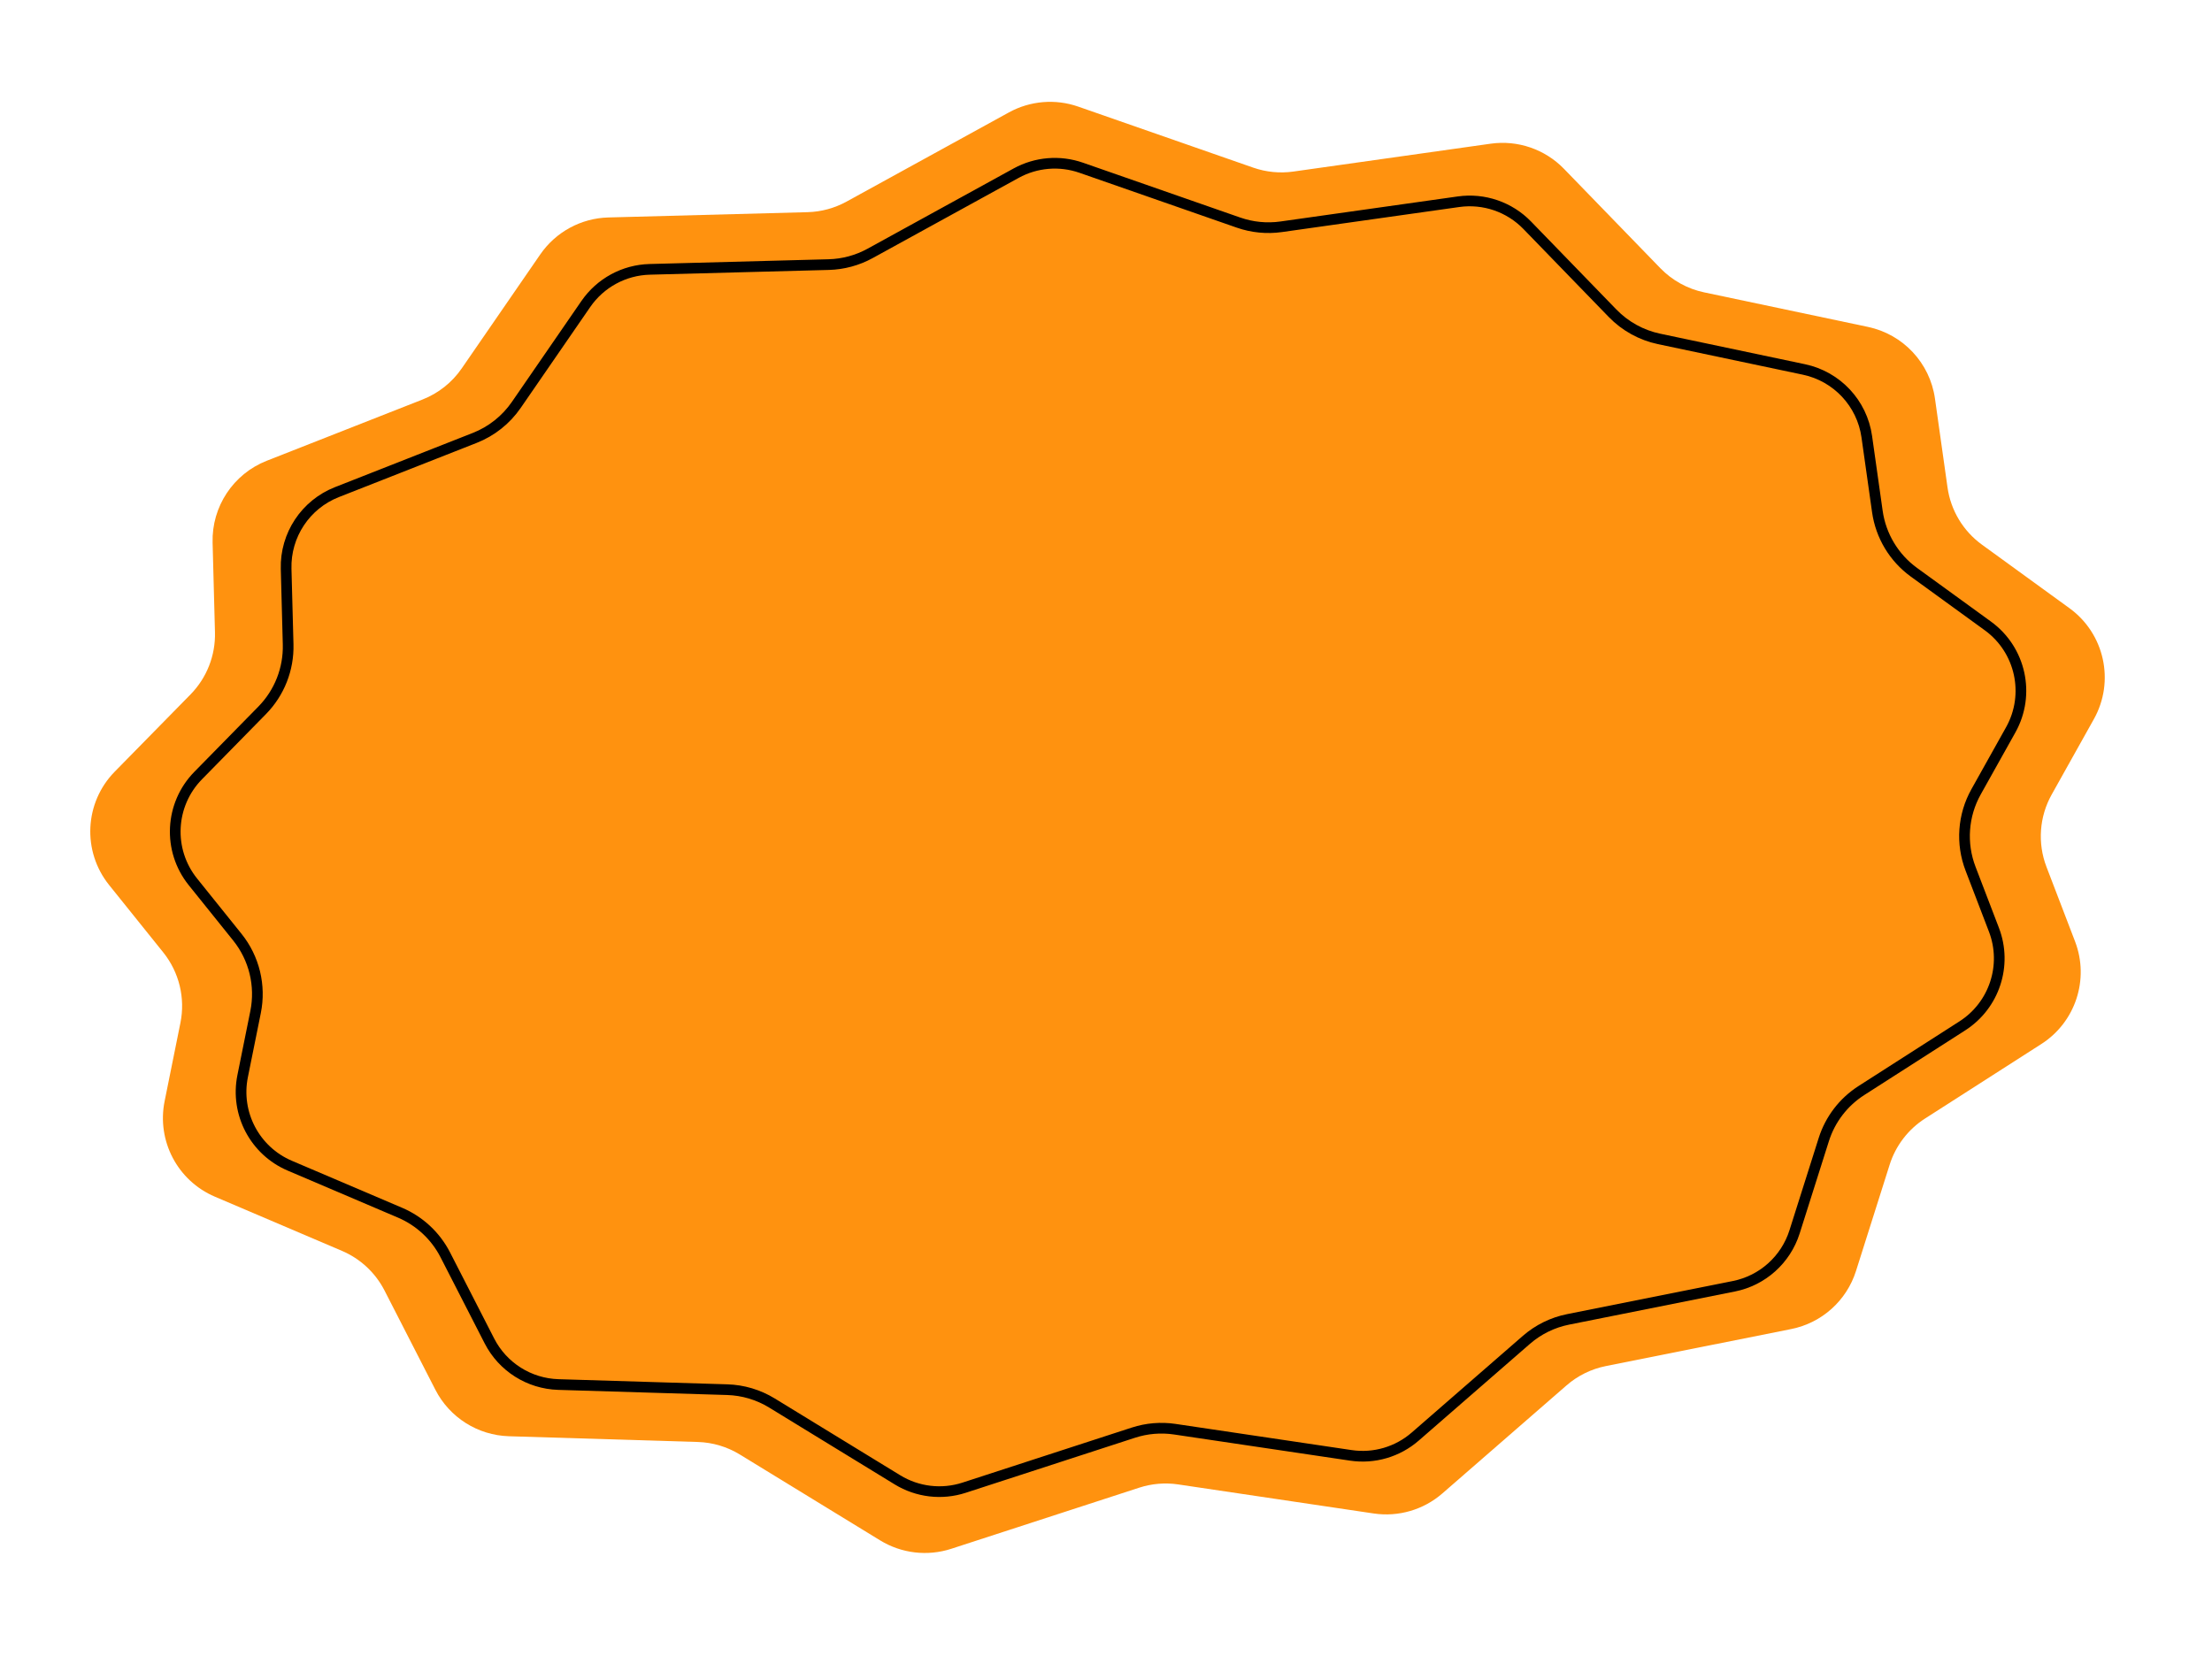 <?xml version="1.0" encoding="UTF-8"?> <svg xmlns="http://www.w3.org/2000/svg" width="207" height="155" viewBox="0 0 207 155" fill="none"> <path d="M94.415 10.521C96.403 9.429 98.761 9.232 100.902 9.979L117.278 15.691C118.482 16.11 119.769 16.236 121.032 16.058L139.495 13.45C142.026 13.093 144.577 13.967 146.357 15.802L155.379 25.106C156.488 26.249 157.912 27.035 159.471 27.364L174.804 30.598C178.097 31.293 180.604 33.974 181.075 37.307L182.25 45.626C182.553 47.773 183.716 49.706 185.471 50.98L193.664 56.929C196.944 59.311 197.925 63.769 195.947 67.307L191.997 74.371C190.839 76.442 190.66 78.921 191.509 81.137L194.185 88.121C195.542 91.663 194.225 95.672 191.031 97.719L180.146 104.694C178.571 105.704 177.4 107.232 176.835 109.015L173.684 118.968C172.804 121.746 170.483 123.827 167.625 124.398L150.28 127.864C148.915 128.136 147.645 128.76 146.596 129.674L134.979 139.783C133.214 141.319 130.865 142.005 128.551 141.661L110.257 138.942C109.033 138.76 107.784 138.865 106.607 139.247L89.019 144.967C86.794 145.69 84.364 145.404 82.368 144.182L69.234 136.142C68.047 135.416 66.691 135.012 65.3 134.969L47.621 134.432C44.708 134.343 42.073 132.678 40.744 130.084L35.984 120.793C35.131 119.128 33.722 117.815 32.002 117.082L20.109 112.01C16.619 110.523 14.655 106.788 15.405 103.07L16.884 95.738C17.353 93.412 16.765 90.997 15.279 89.147L10.211 82.837C7.673 79.677 7.899 75.118 10.738 72.225L17.83 64.998C19.349 63.449 20.174 61.351 20.117 59.182L19.895 50.784C19.805 47.42 21.831 44.359 24.964 43.127L39.547 37.392C41.029 36.809 42.304 35.797 43.207 34.485L50.559 23.812C52.01 21.707 54.379 20.421 56.935 20.354L75.575 19.859C76.849 19.825 78.097 19.487 79.215 18.873L94.415 10.521Z" fill="#FF920F"></path> <path d="M101.176 15.699L115.903 20.836C117.183 21.282 118.55 21.416 119.891 21.227L136.489 18.882C138.862 18.547 141.253 19.366 142.922 21.087L150.908 29.323C152.086 30.537 153.6 31.373 155.256 31.722L168.816 34.582C171.903 35.233 174.253 37.747 174.694 40.871L175.684 47.874C176.006 50.156 177.241 52.209 179.106 53.563L186.024 58.586C189.099 60.818 190.018 64.998 188.164 68.315L184.921 74.115C183.69 76.316 183.5 78.95 184.403 81.305L186.593 87.023C187.866 90.344 186.631 94.102 183.636 96.021L174.188 102.076C172.515 103.148 171.27 104.772 170.671 106.666L167.936 115.304C167.111 117.909 164.935 119.859 162.255 120.394L146.749 123.493C145.299 123.782 143.95 124.445 142.835 125.416L132.44 134.461C130.786 135.901 128.584 136.545 126.414 136.222L109.939 133.773C108.639 133.58 107.311 133.691 106.061 134.098L90.221 139.249C88.135 139.927 85.857 139.658 83.986 138.513L72.234 131.319C70.973 130.547 69.532 130.118 68.055 130.073L52.249 129.592C49.518 129.509 47.048 127.948 45.802 125.516L41.671 117.453C40.764 115.684 39.268 114.289 37.44 113.51L27.117 109.108C23.846 107.713 22.004 104.213 22.707 100.726L23.918 94.724C24.416 92.252 23.792 89.686 22.213 87.72L18.051 82.539C15.672 79.576 15.884 75.302 18.546 72.59L24.534 66.487C26.148 64.843 27.025 62.613 26.964 60.309L26.776 53.24C26.693 50.086 28.592 47.216 31.529 46.062L44.425 40.989C46 40.37 47.354 39.294 48.314 37.901L54.822 28.454C56.182 26.48 58.403 25.274 60.8 25.211L77.556 24.766C78.91 24.73 80.236 24.371 81.424 23.719L95.094 16.207C96.957 15.184 99.168 14.999 101.176 15.699Z" stroke="black"></path> </svg> 